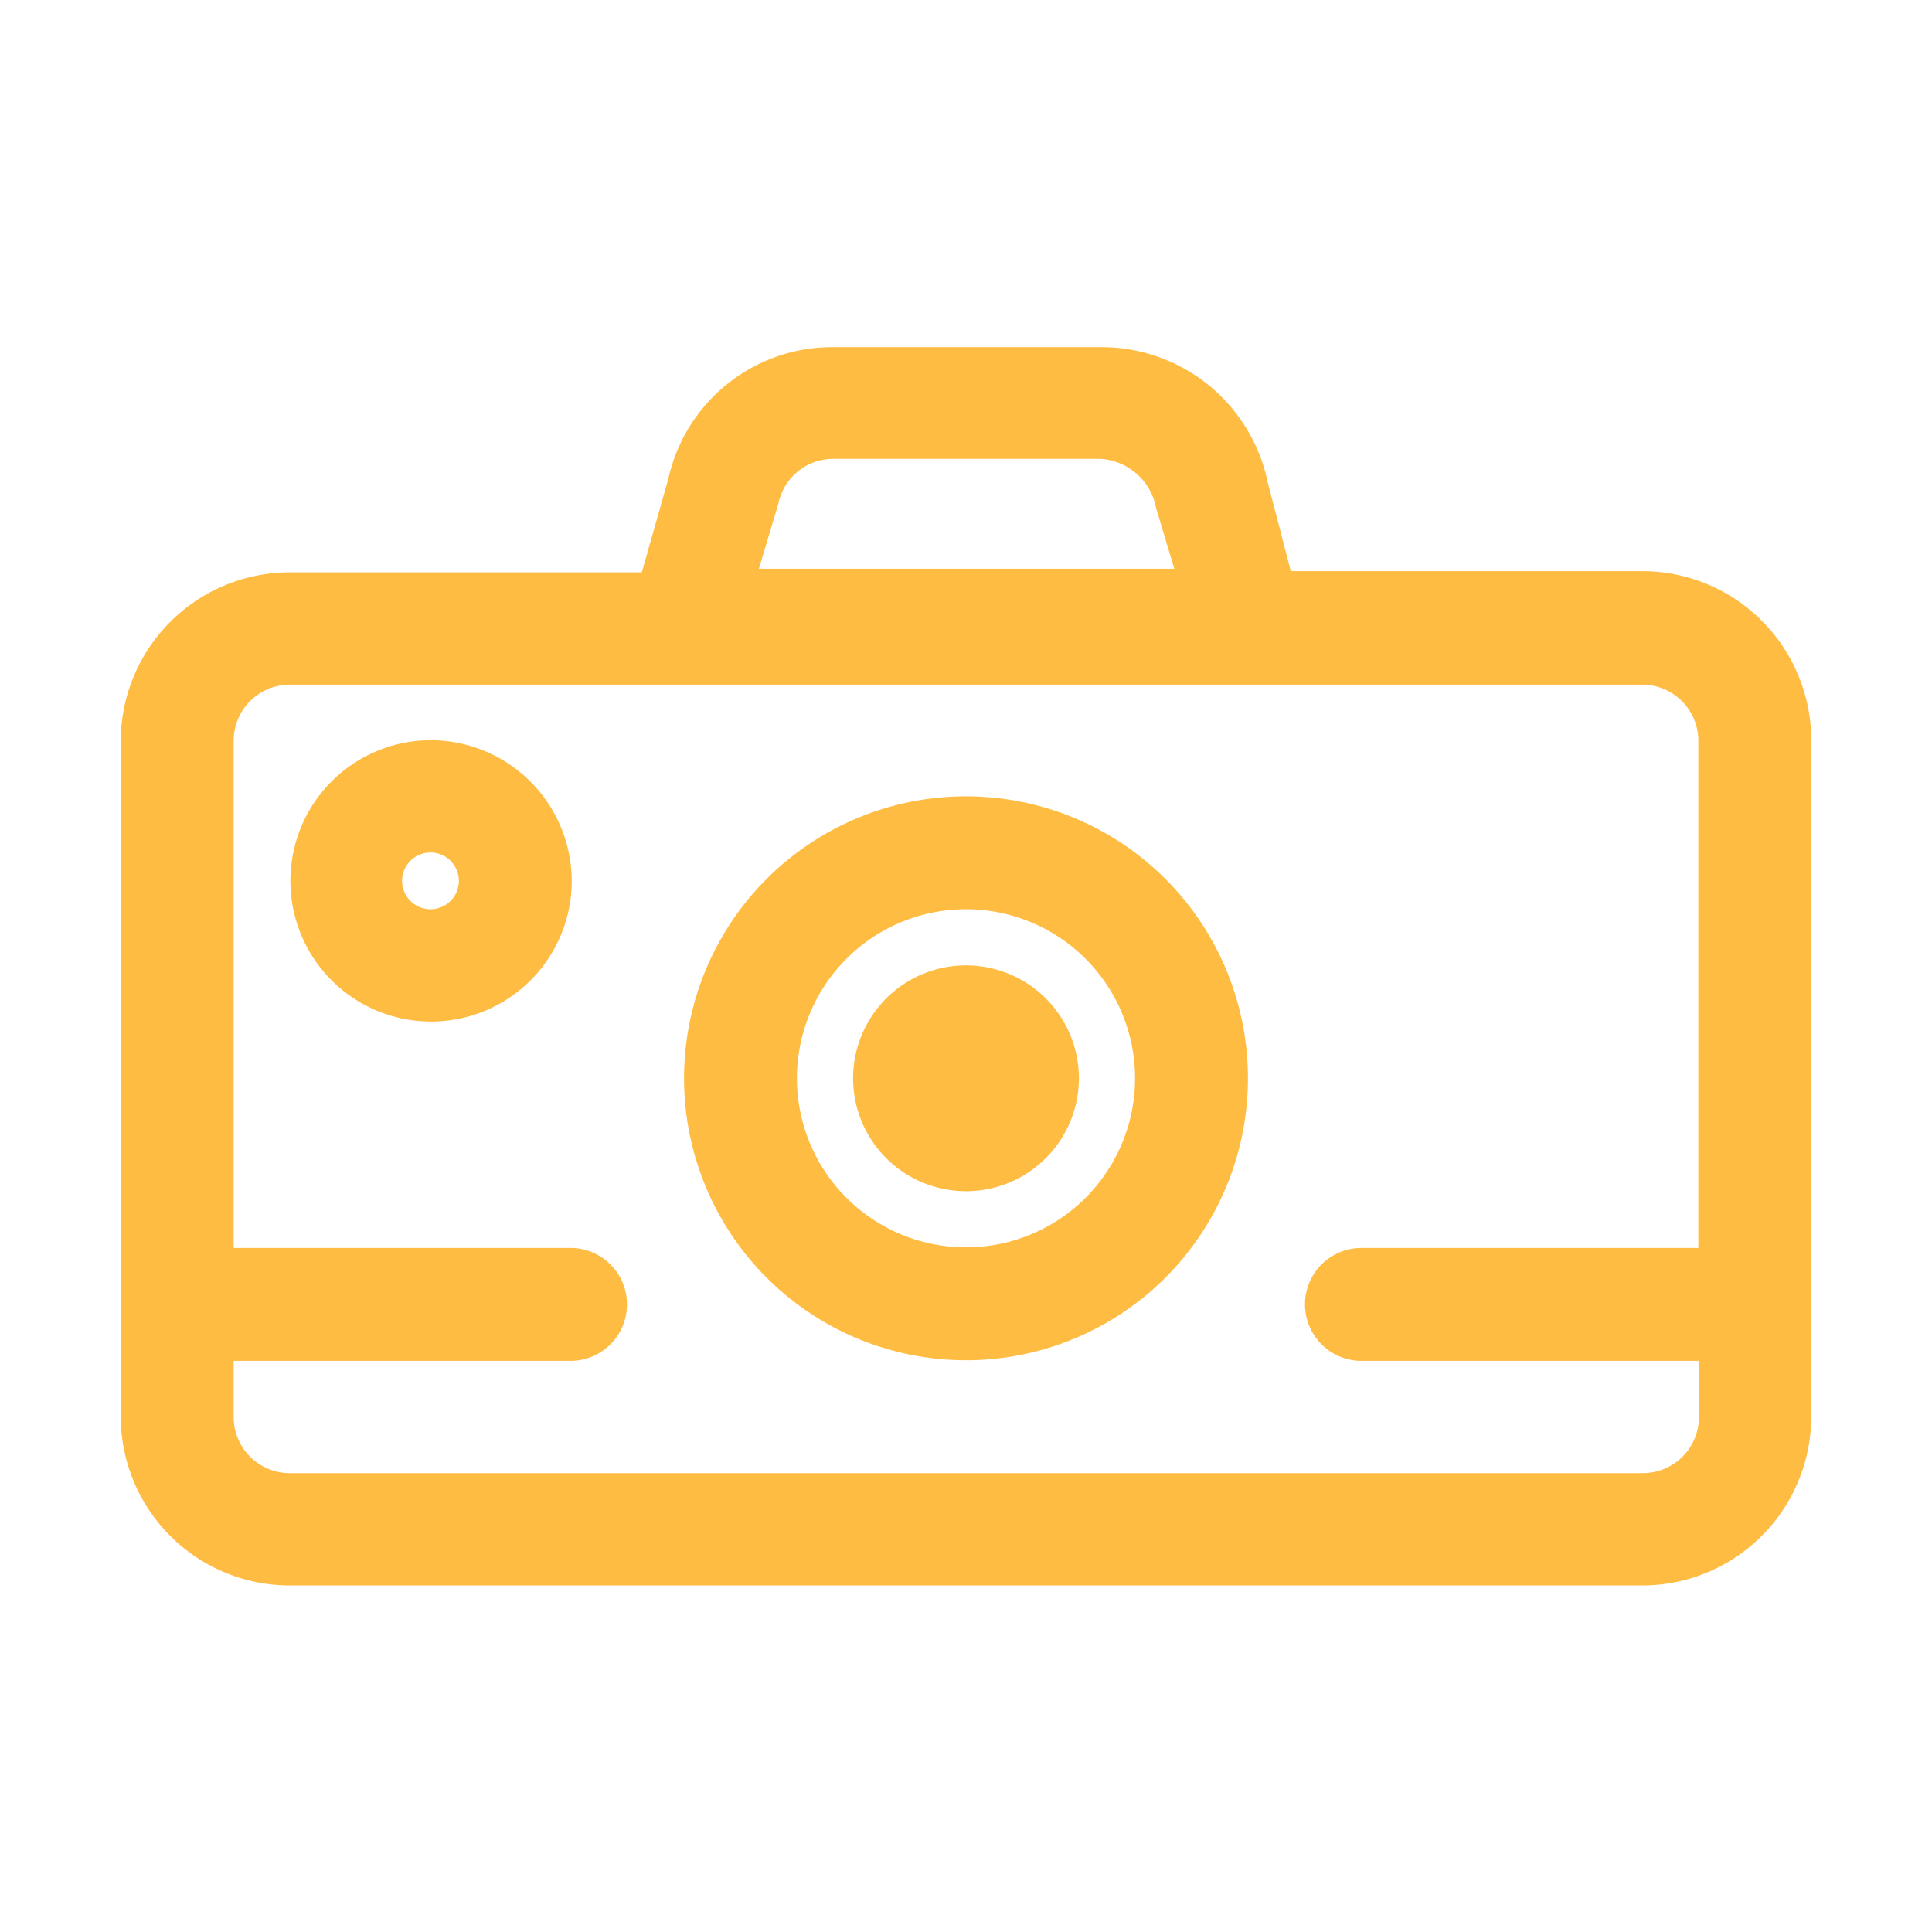 <svg data-name="Layer 2" id="Layer_2" viewBox="0 0 32 32" xmlns="http://www.w3.org/2000/svg"><title></title><path d="M16,19.73a1.87,1.87,0,1,1,1.87-1.87A1.87,1.87,0,0,1,16,19.73Zm0-1.87h0Z" fill="#ffbc42" opacity="1" original-fill="#ffffff"></path><path d="M27.2,9.46H21.38L21,8a2.81,2.81,0,0,0-2.75-2.25H13.8a2.78,2.78,0,0,0-2.73,2.18l-.44,1.55H4.8A2.8,2.8,0,0,0,2,12.26v11.2a2.8,2.8,0,0,0,2.8,2.8H27.2a2.8,2.8,0,0,0,2.8-2.8V12.26A2.8,2.8,0,0,0,27.2,9.46ZM12.89,8.35a.93.93,0,0,1,.92-.75h4.41a1,1,0,0,1,.93.82l.3,1H12.57ZM27.2,24.4H4.8a.93.93,0,0,1-.93-.93v-.93H9.45a.93.93,0,1,0,0-1.87H3.87v-8.4a.93.93,0,0,1,.93-.93H27.2a.93.93,0,0,1,.93.93v8.4H22.55a.93.93,0,0,0,0,1.87h5.59v.93A.93.93,0,0,1,27.2,24.4Z" fill="#ffbc42" opacity="1" original-fill="#ffffff"></path><path d="M16,13.19a4.67,4.67,0,1,0,4.67,4.67A4.67,4.67,0,0,0,16,13.19Zm0,7.47a2.8,2.8,0,1,1,2.8-2.8A2.8,2.8,0,0,1,16,20.66Z" fill="#ffbc42" opacity="1" original-fill="#ffffff"></path><path d="M7.13,12.26A2.33,2.33,0,1,0,9.47,14.6,2.34,2.34,0,0,0,7.13,12.26Zm0,2.8a.47.47,0,1,1,.47-.47A.47.47,0,0,1,7.13,15.06Z" fill="#ffbc42" opacity="1" original-fill="#ffffff"></path></svg>